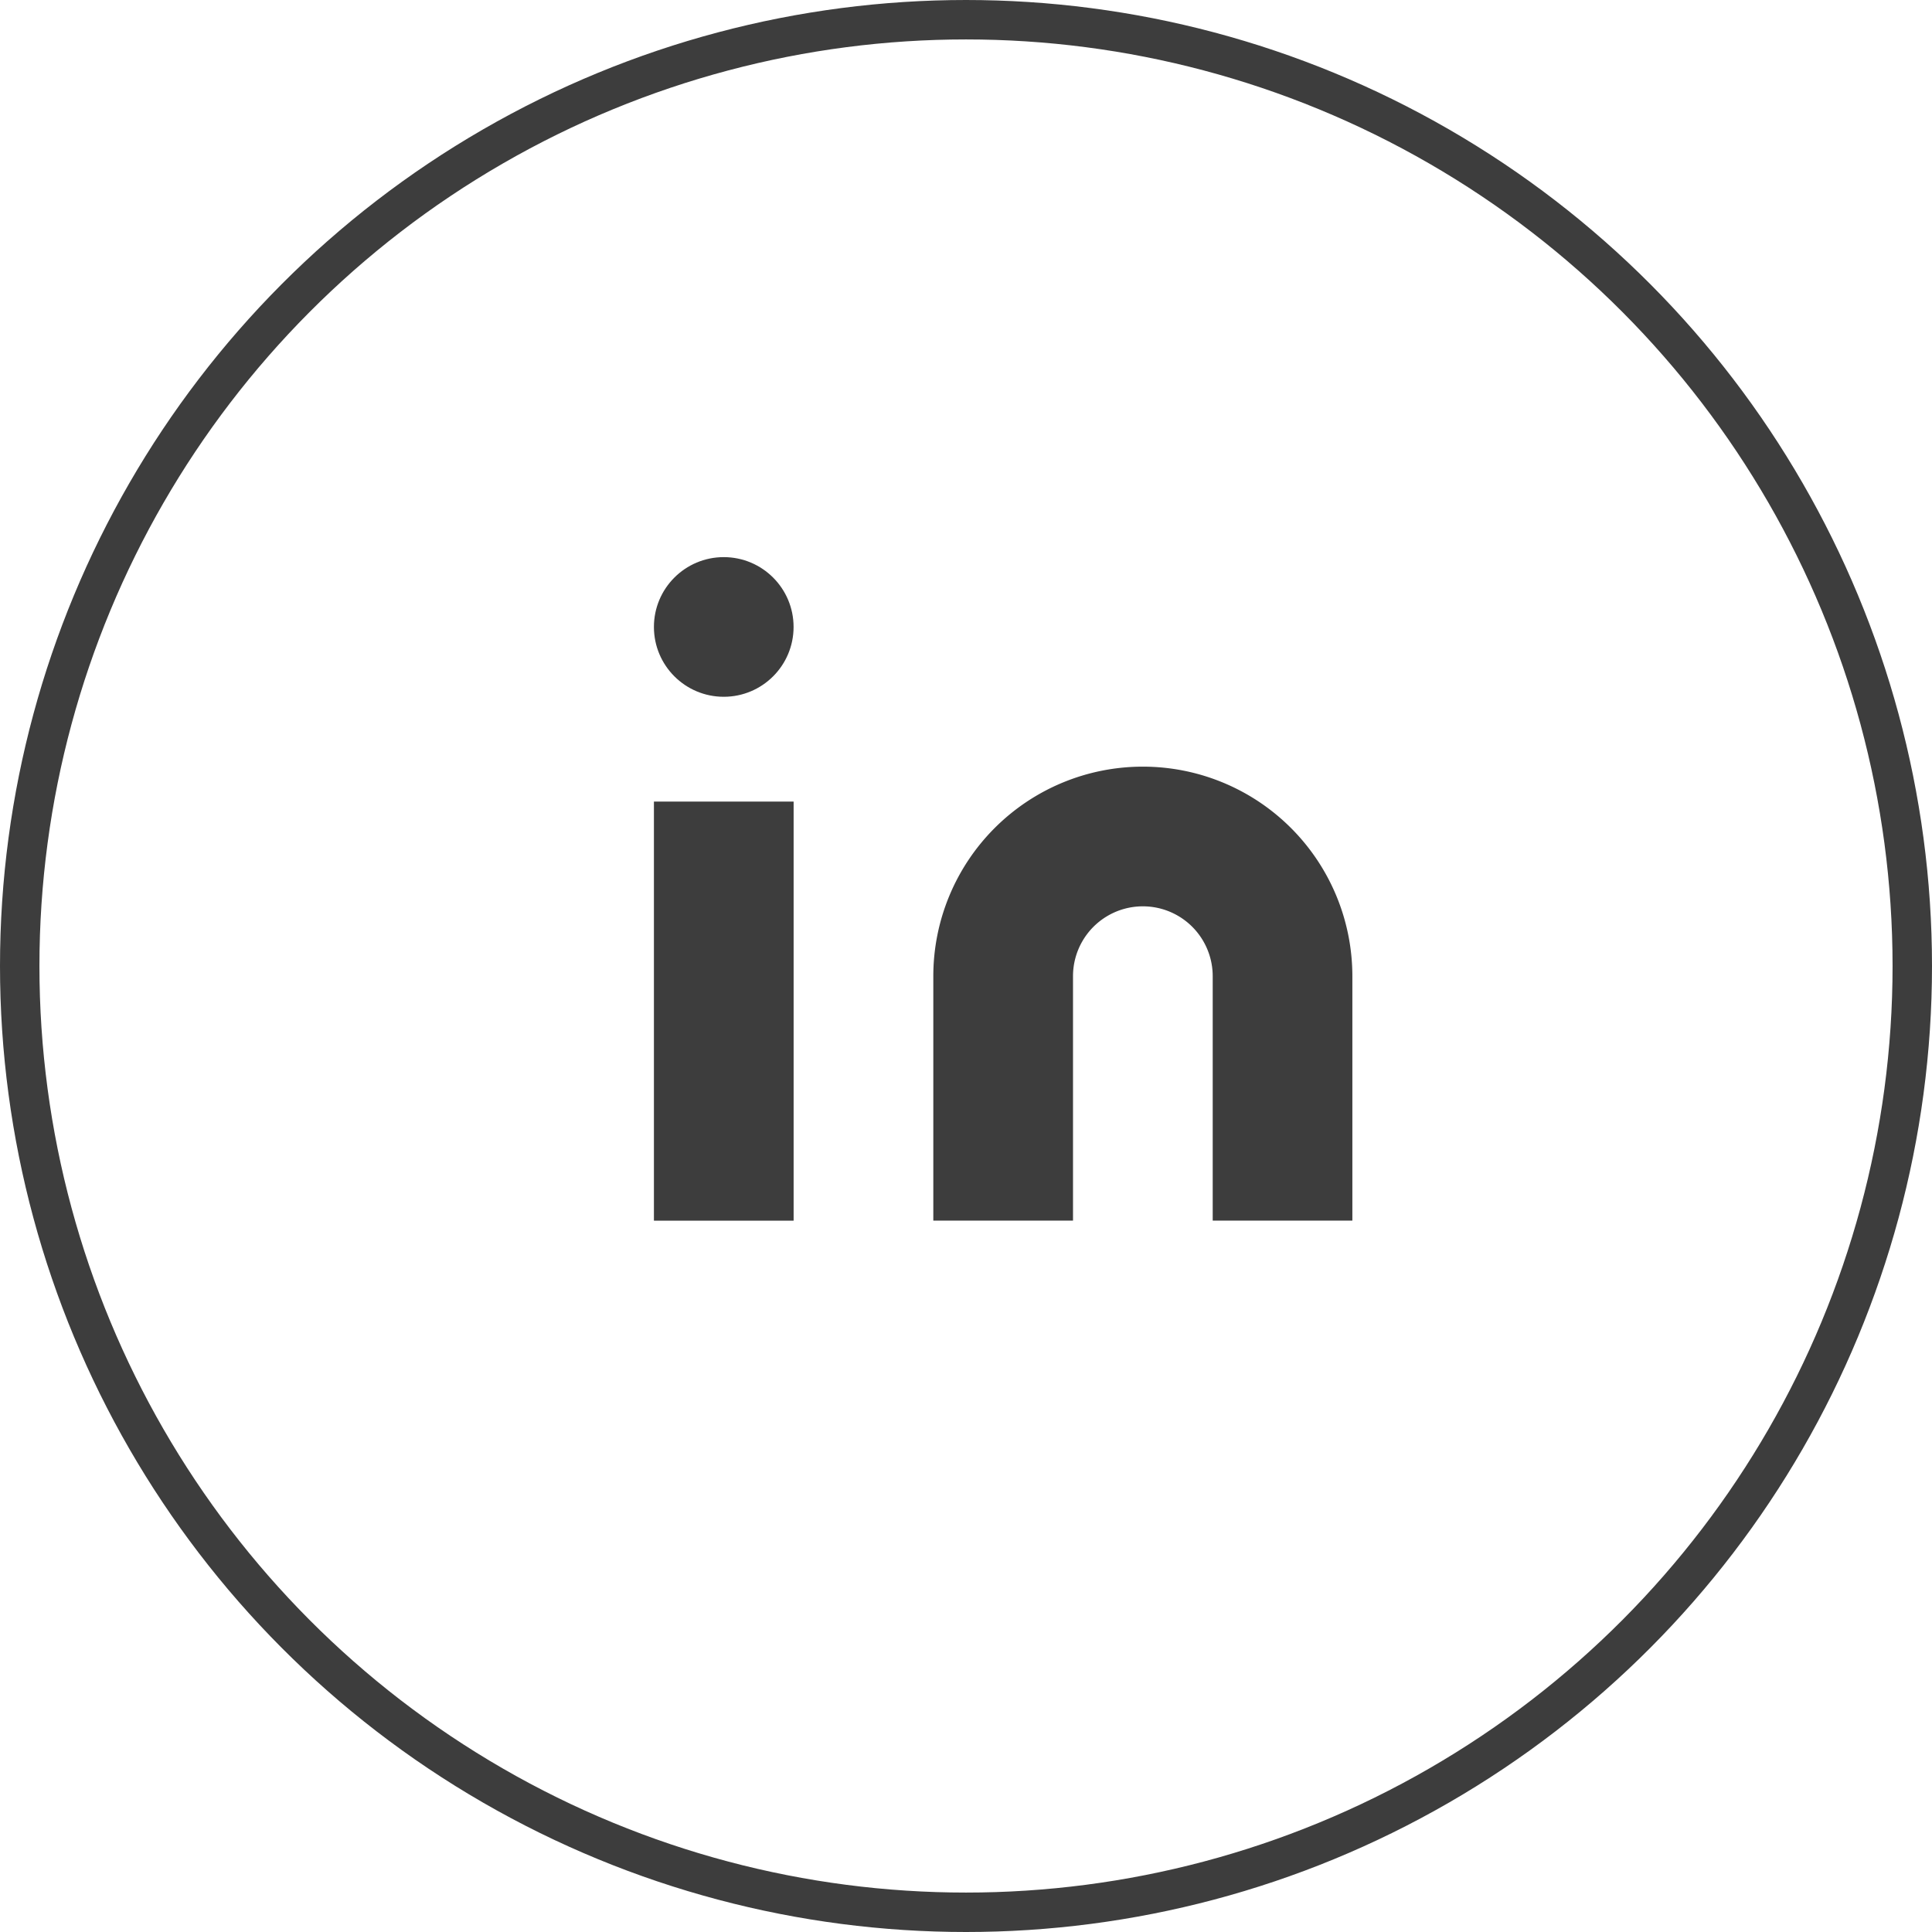<svg xmlns="http://www.w3.org/2000/svg" width="49" height="49" viewBox="0 0 49 49"><g id="Logo-linkedin" transform="translate(-1325.5 -3326.5)"><g id="social" transform="translate(1326 3327)"><circle id="Oval" cx="24" cy="24" r="24" fill="none" stroke="#3d3d3d" stroke-width="1"></circle></g><g id="Icon_ICON_feather_linkedin_SIZE_MEDIUM_STATE_DEFAULT_STYLE_STYLE2_" data-name="Icon [ICON=feather/linkedin][SIZE=MEDIUM][STATE=DEFAULT][STYLE=STYLE2]" transform="translate(1342.085 3340.063)"><rect id="Area_ICON:feather_linkedin_SIZE:MEDIUM_STATE:DEFAULT_STYLE:STYLE2_" data-name="Area [ICON:feather/linkedin][SIZE:MEDIUM][STATE:DEFAULT][STYLE:STYLE2]" width="17.715" height="17.715" transform="translate(0.087 0)" fill="#3d3d3d" opacity="0"></rect><g id="Icon" transform="translate(0 0.567)"><path id="b862600b-a27e-4912-a602-761fae6cee20" d="M15.314,8a5.314,5.314,0,0,1,5.314,5.314v6.2H17.086v-6.2a1.771,1.771,0,1,0-3.543,0v6.2H10v-6.2A5.314,5.314,0,0,1,15.314,8Z" transform="translate(-2.914 -2.686)" fill="#3d3d3d"></path><rect id="ef818769-3921-4a2d-98ff-a20f2df3c0a5" width="3.543" height="10.629" transform="translate(0 6.2)" fill="#3d3d3d"></rect><circle id="d3726657-4869-4c19-bf8b-e01901cd5a1c" cx="1.771" cy="1.771" r="1.771" fill="#3d3d3d"></circle></g></g></g></svg>